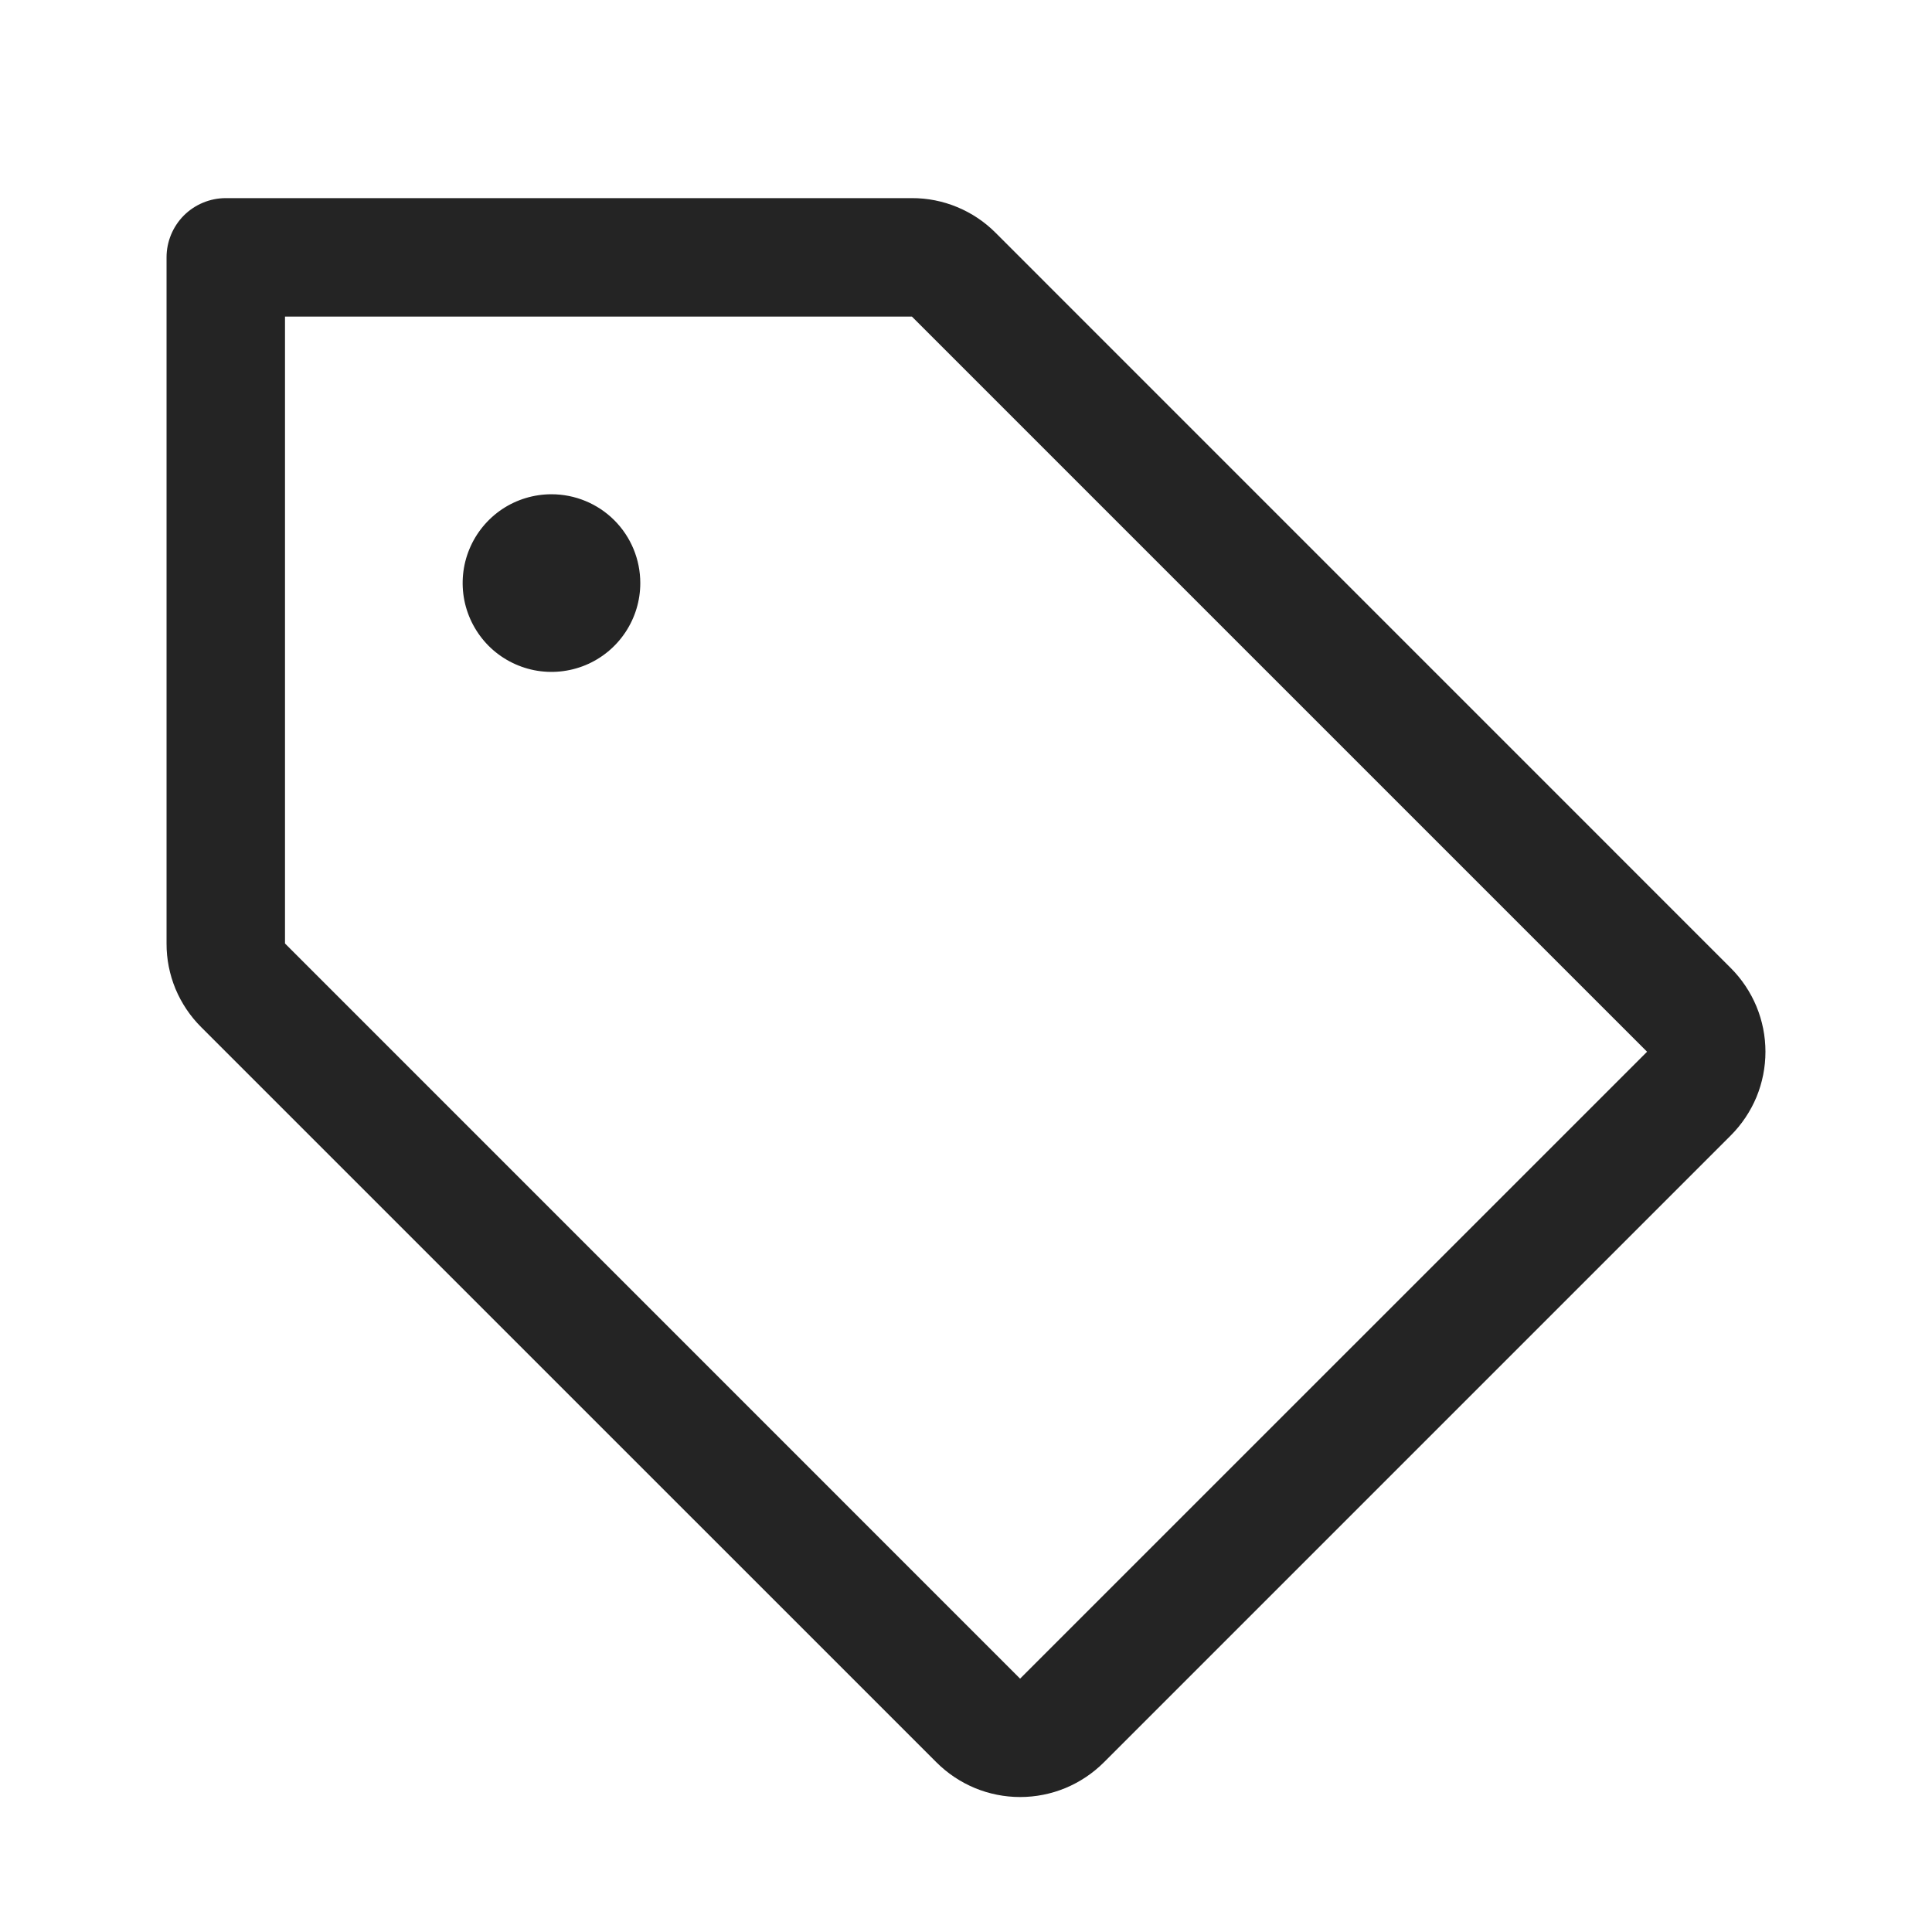 <svg xmlns="http://www.w3.org/2000/svg" width="29" height="29" viewBox="0 0 29 29" fill="none">
<g id="Tag">
<path id="Vector" d="M25.979 14.53L14.945 3.495C14.78 3.329 14.584 3.198 14.369 3.109C14.153 3.019 13.921 2.973 13.688 2.974H3.389C3.153 2.974 2.927 3.068 2.76 3.234C2.594 3.401 2.5 3.627 2.5 3.863V14.162C2.499 14.396 2.545 14.627 2.634 14.843C2.724 15.058 2.855 15.254 3.021 15.419L14.056 26.453C14.221 26.618 14.417 26.749 14.633 26.839C14.848 26.928 15.079 26.974 15.313 26.974C15.546 26.974 15.778 26.928 15.993 26.839C16.209 26.749 16.405 26.618 16.57 26.453L25.979 17.044C26.144 16.879 26.275 16.683 26.365 16.468C26.454 16.252 26.5 16.02 26.5 15.787C26.5 15.553 26.454 15.322 26.365 15.107C26.275 14.891 26.144 14.695 25.979 14.53ZM15.312 25.197L4.278 14.162V4.752H13.688L24.723 15.787L15.312 25.197ZM9.611 8.752C9.611 9.016 9.533 9.273 9.386 9.493C9.24 9.712 9.032 9.883 8.788 9.984C8.544 10.085 8.276 10.111 8.018 10.06C7.759 10.008 7.521 9.881 7.335 9.695C7.149 9.508 7.022 9.271 6.97 9.012C6.919 8.753 6.945 8.485 7.046 8.242C7.147 7.998 7.318 7.79 7.537 7.643C7.756 7.497 8.014 7.419 8.278 7.419C8.631 7.419 8.971 7.559 9.221 7.809C9.471 8.059 9.611 8.398 9.611 8.752Z" fill="#242424"/>
</g>
</svg>